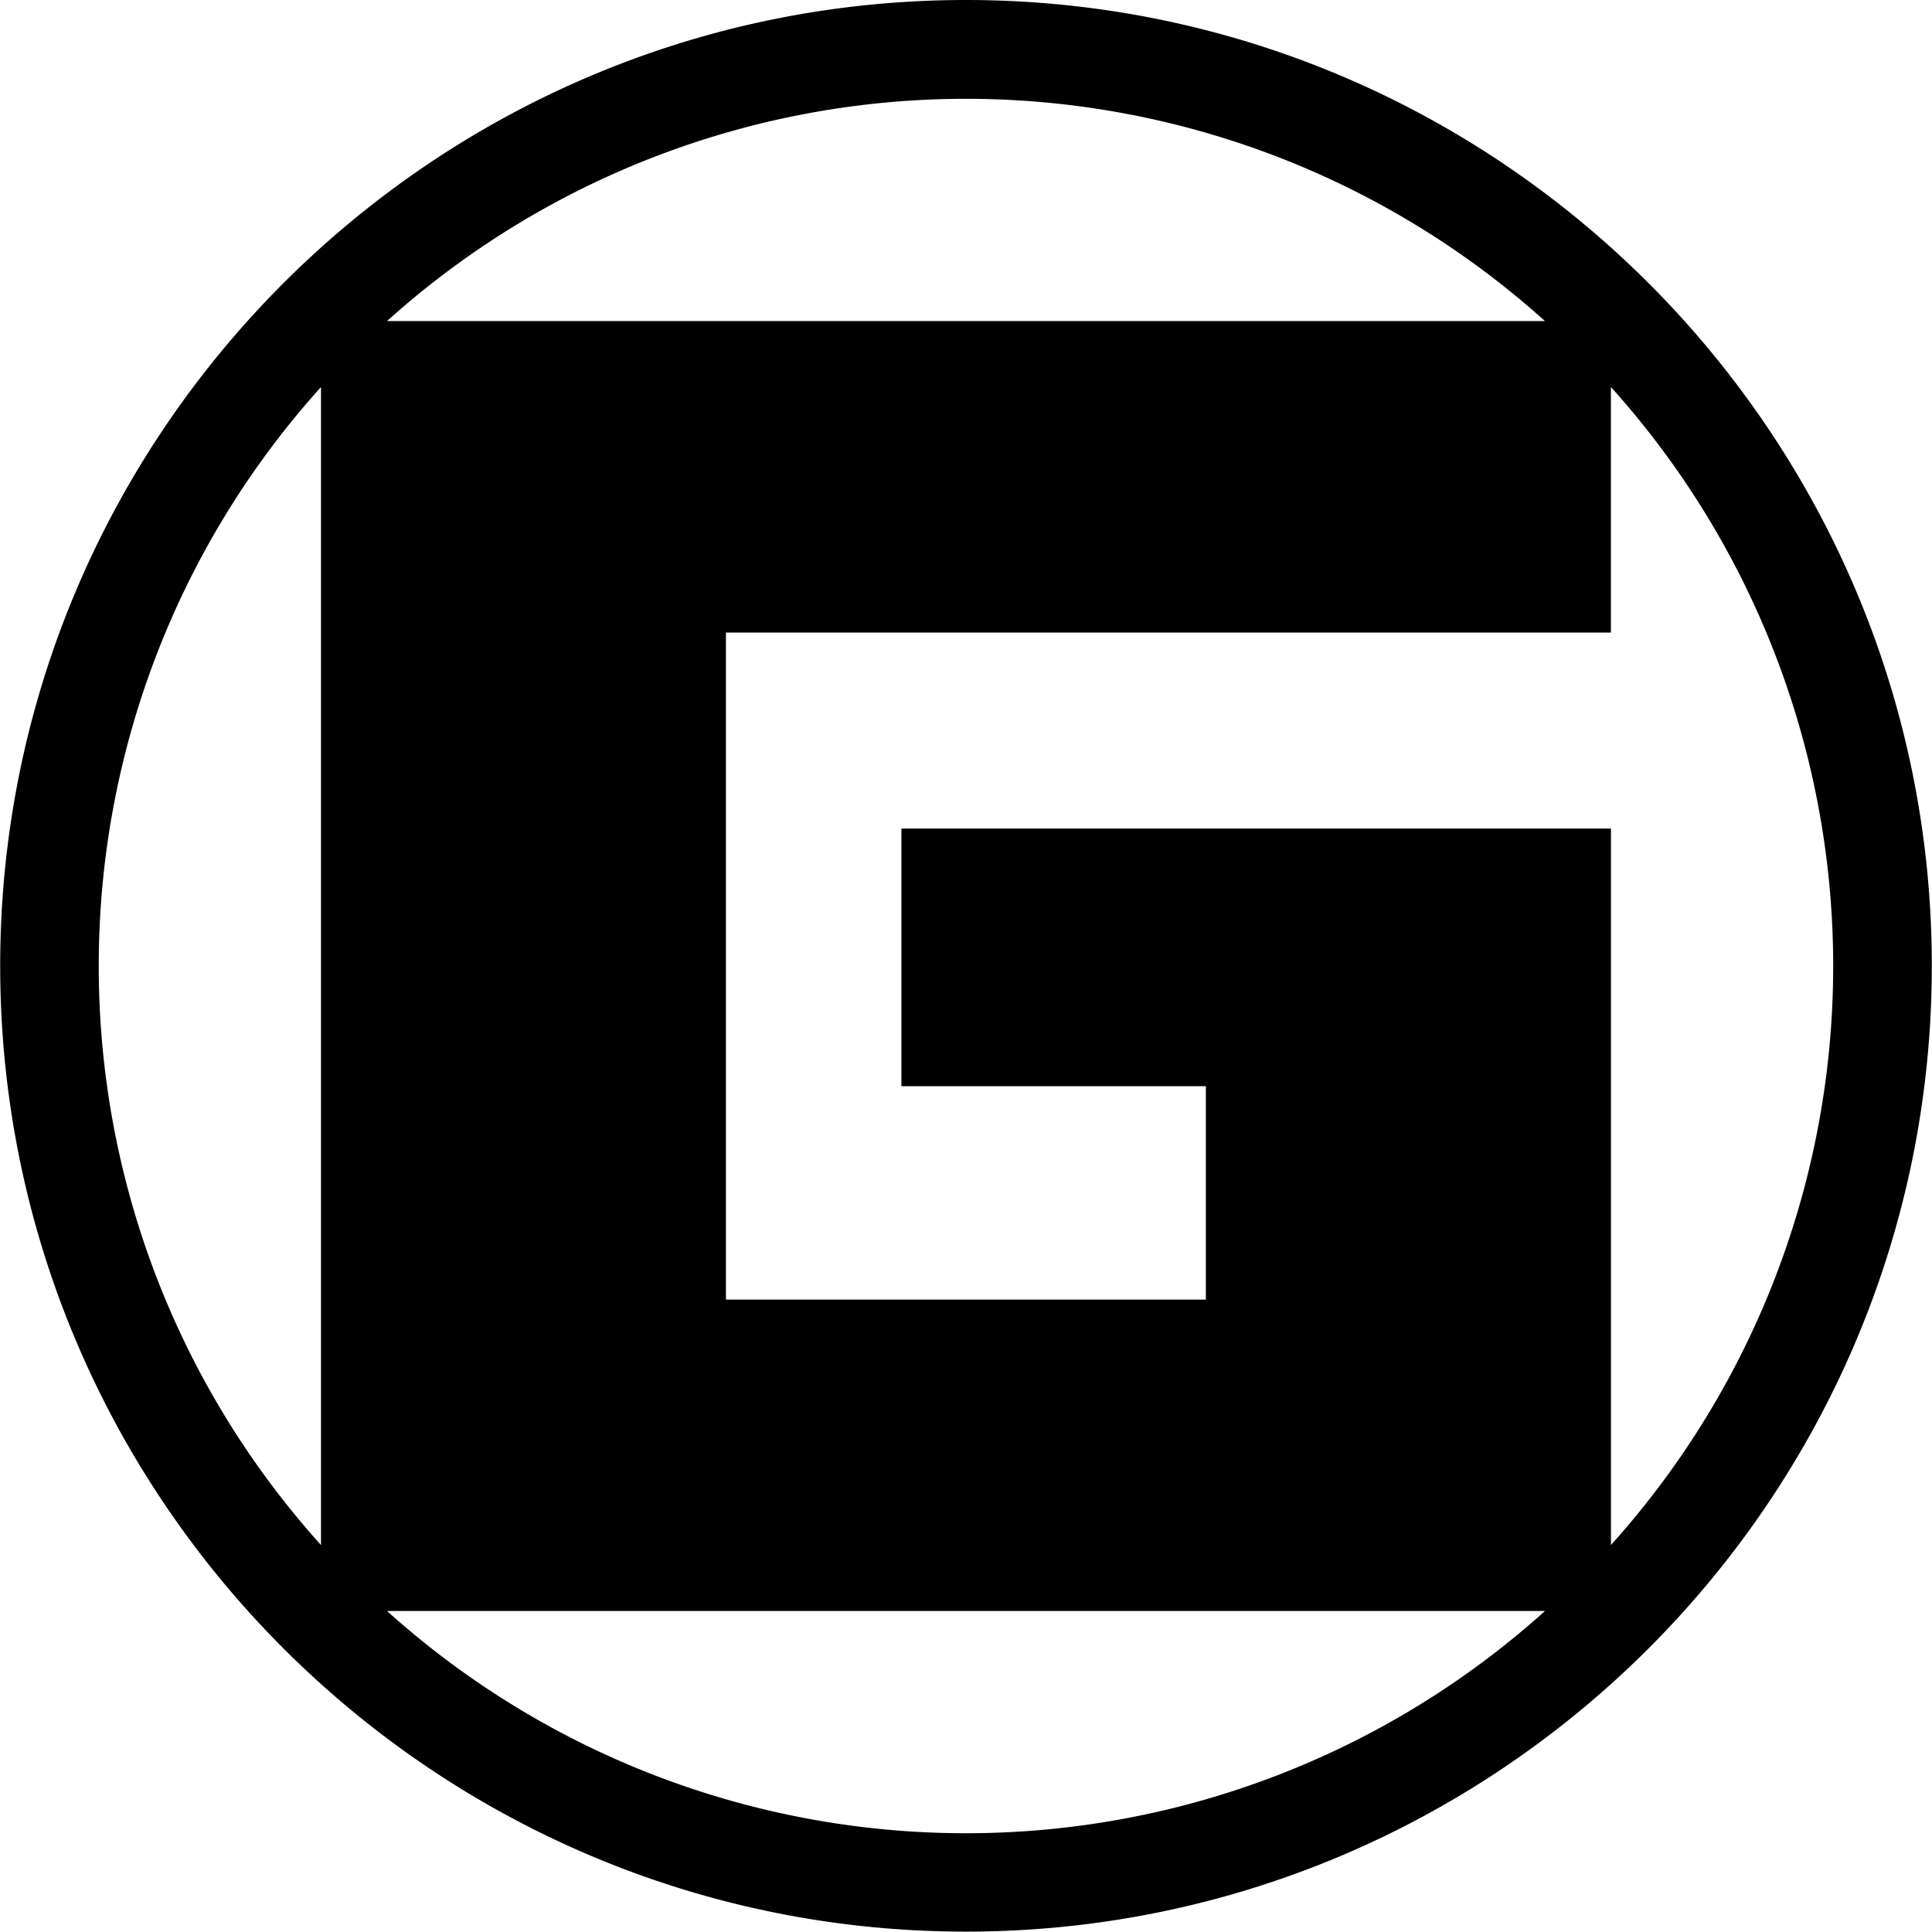 <?xml version="1.0" encoding="utf-8"?>
<svg viewBox="0 0 416.08 416.08" xmlns="http://www.w3.org/2000/svg">
  <defs>
    <style>.cls-1{fill:#30509a;}</style>
  </defs>
  <g id="Ebene_2" data-name="Ebene 2">
    <path class="cls-1" d="M589.7,189.77c-114.72,0-208,93.33-208,208s93.32,208,208,208,208-93.32,208-208S704.41,189.77,589.7,189.77Zm124.69,69.15H465a186.34,186.34,0,0,1,249.39,0ZM402.93,397.81a186,186,0,0,1,47.86-124.69V522.51A186,186,0,0,1,402.93,397.81ZM465,536.71h249.4a186.35,186.35,0,0,1-249.4,0Zm263.6-14.2V368.21H575.79V423.7h65.57v45.95H538V326H728.59V273.12a186.34,186.34,0,0,1,0,249.39Z" transform="translate(-381.66 -189.77)" style="fill: rgb(0, 0, 0);"/>
  </g>
</svg>